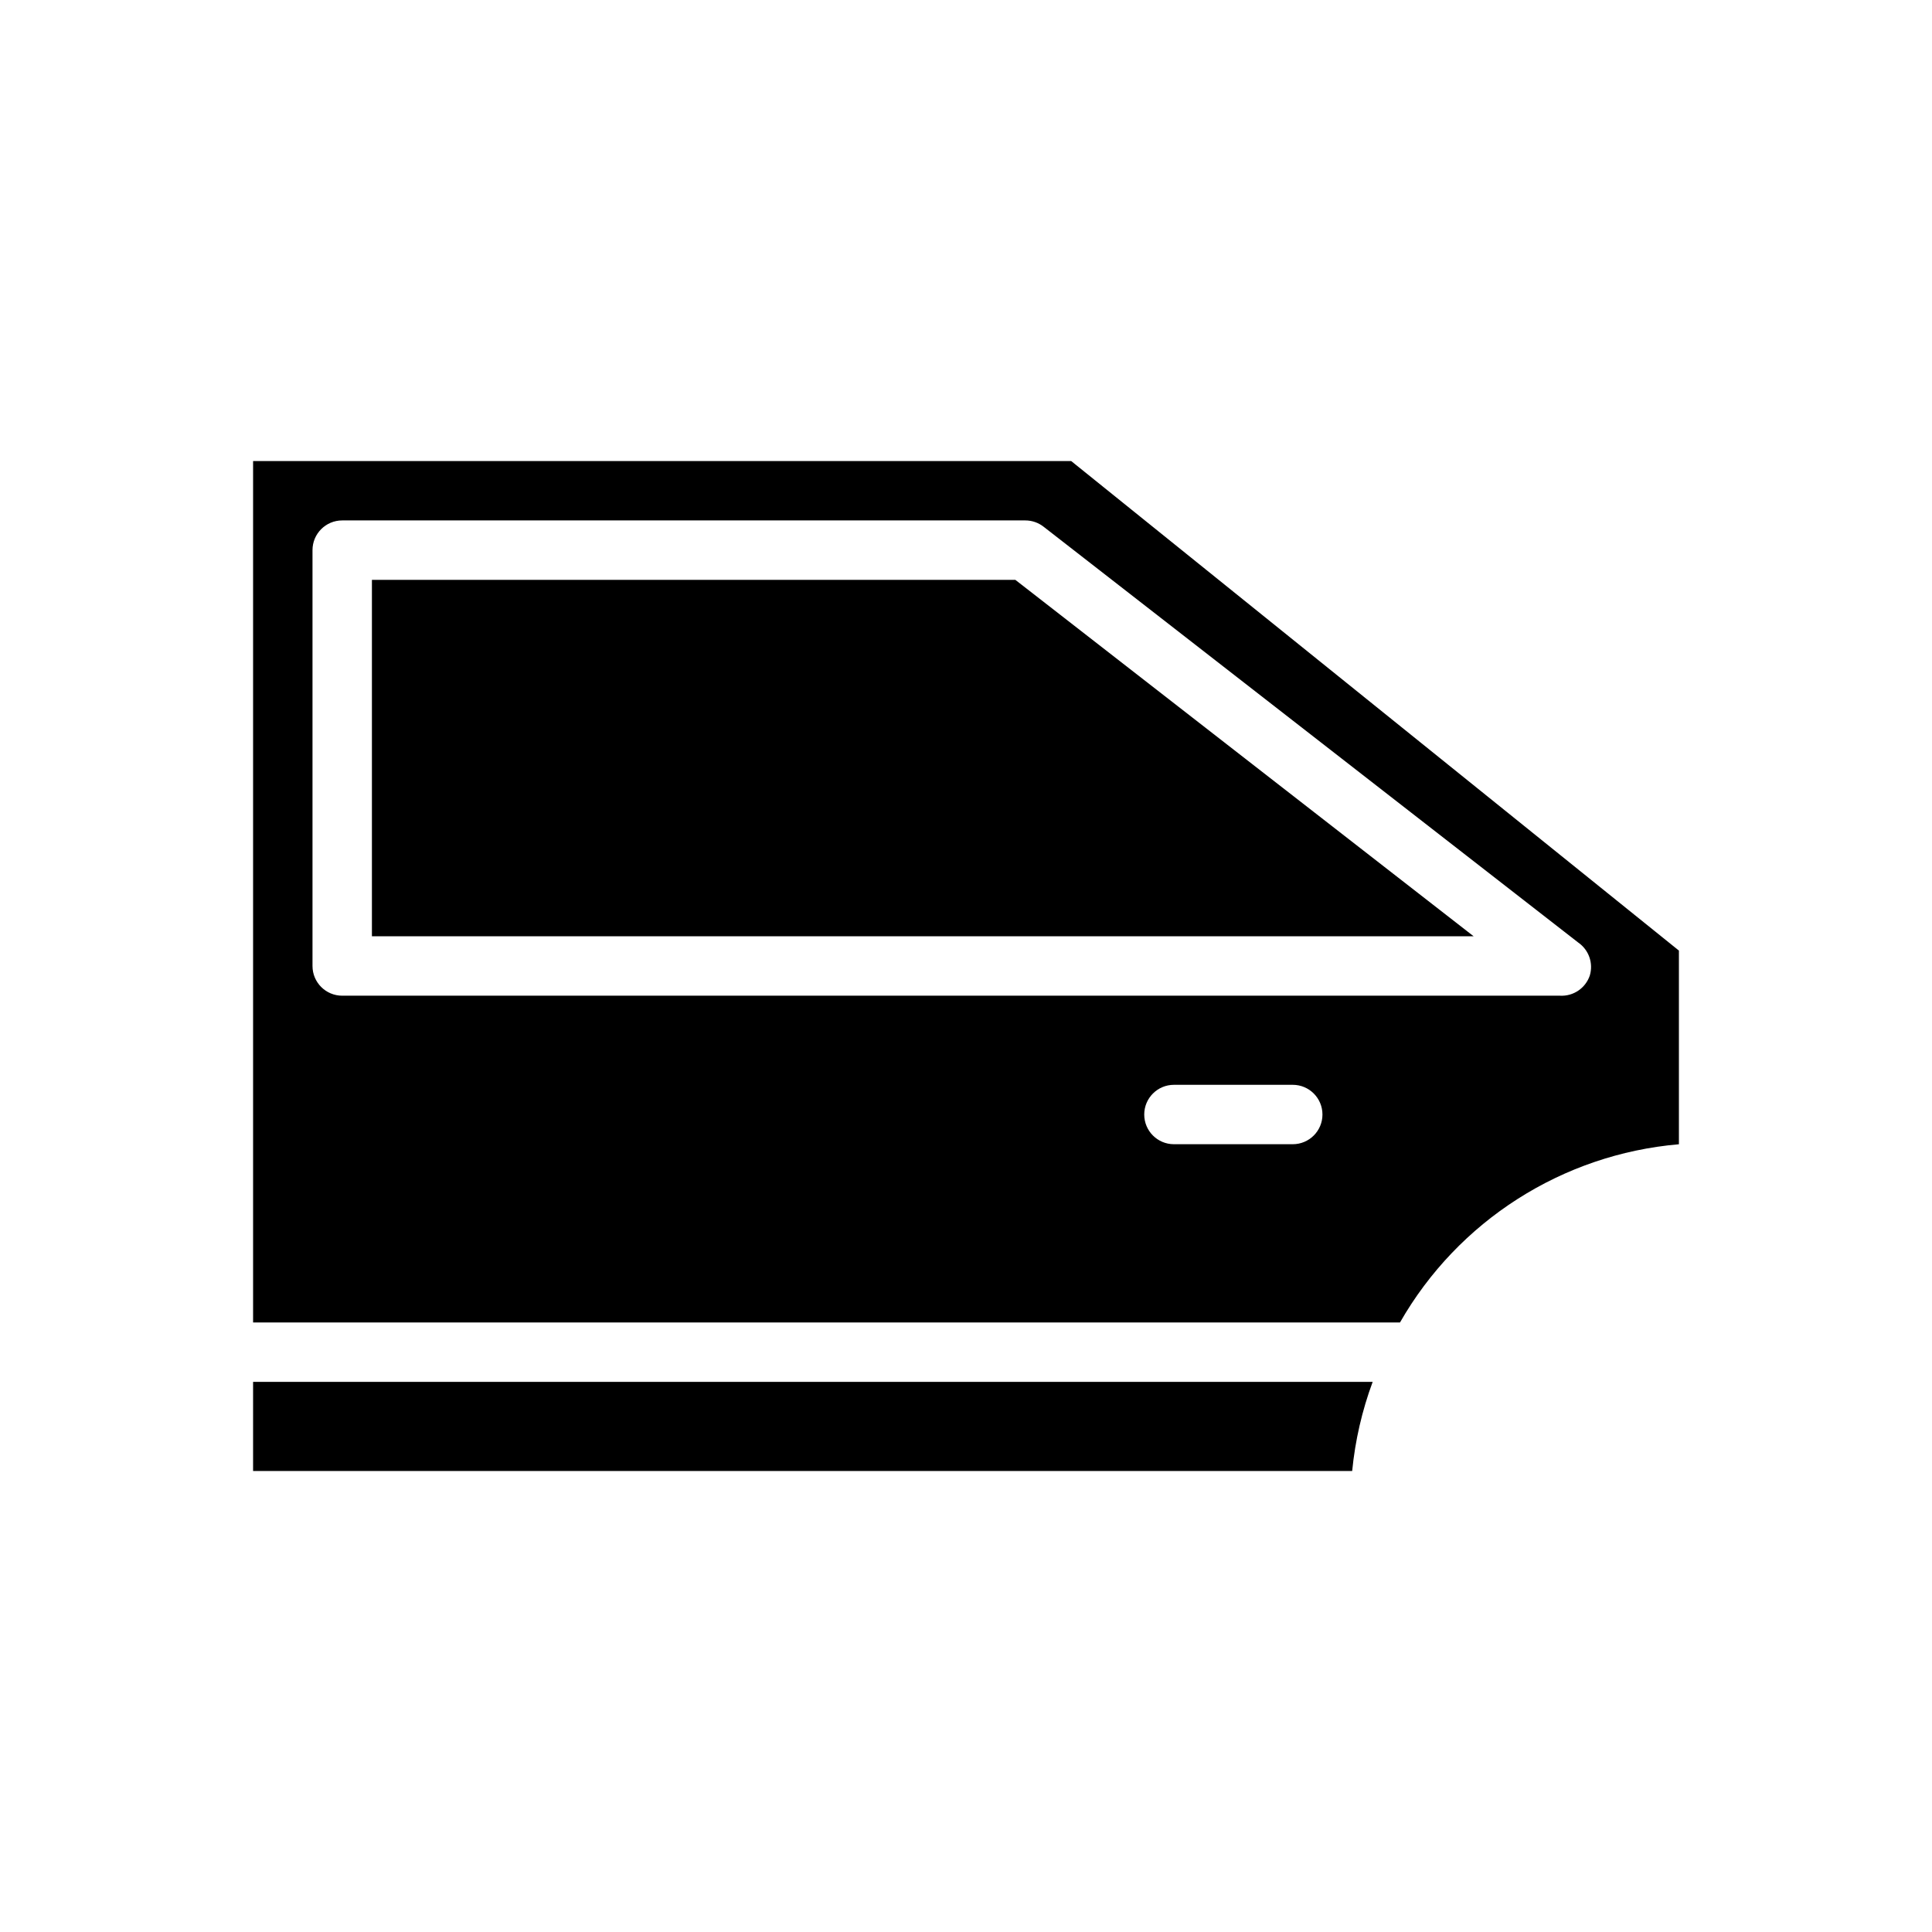 <?xml version="1.0" encoding="UTF-8"?>
<!-- Uploaded to: SVG Repo, www.svgrepo.com, Generator: SVG Repo Mixer Tools -->
<svg fill="#000000" width="800px" height="800px" version="1.1" viewBox="144 144 512 512" xmlns="http://www.w3.org/2000/svg">
 <g>
  <path d="m211.07 510.21h296.7c-2.816 7.606-4.641 15.543-5.43 23.617h-291.27z"/>
  <path d="m427.87 266.18h-216.8v228.29h303.94c15.395-26.922 43.02-44.574 73.918-47.23v-51.324zm58.723 181.05h-31.488c-4.348 0-7.871-3.523-7.871-7.871s3.523-7.871 7.871-7.871h31.488c4.348 0 7.871 3.523 7.871 7.871s-3.523 7.871-7.871 7.871zm78.719-44.715h0.004c-1.129 3.352-4.344 5.539-7.875 5.356h-322.75c-4.348 0-7.875-3.523-7.875-7.871v-110.21c0-4.348 3.527-7.871 7.875-7.871h181.05c1.738 0.004 3.43 0.586 4.801 1.652l141.7 110.21 0.004 0.004c2.809 1.938 4.047 5.465 3.07 8.734zm-322.75-104.85v94.461h291.97l-121.46-94.461z"/>
 </g>
</svg>